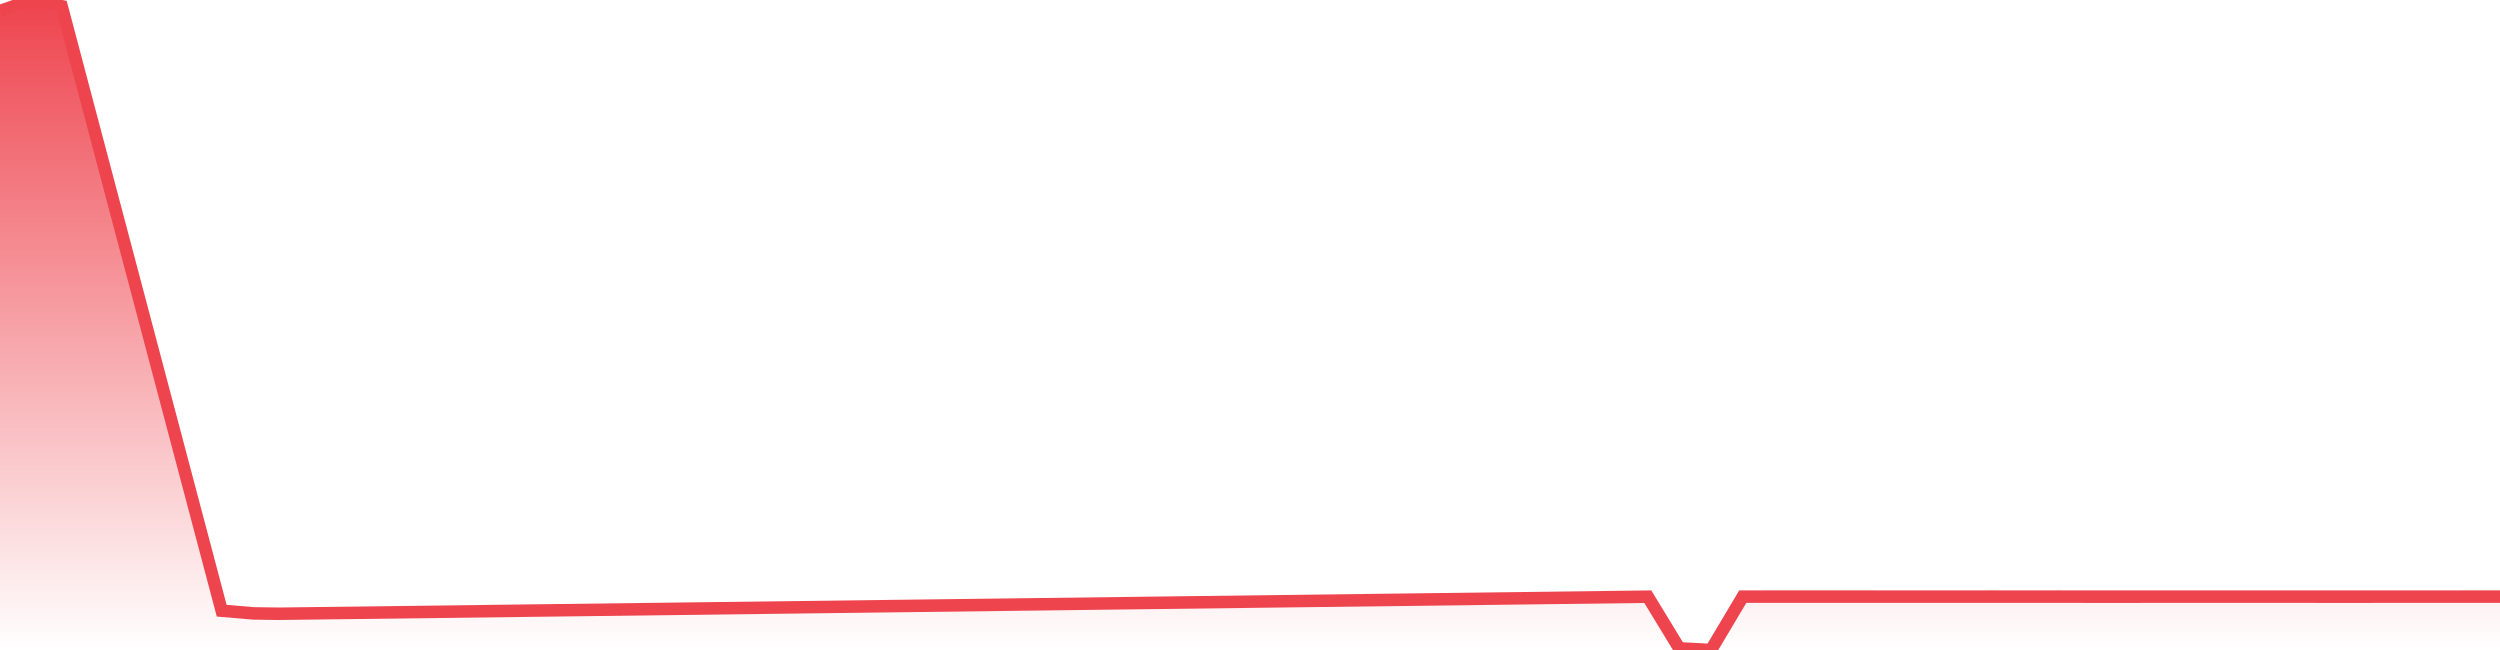 <svg xmlns="http://www.w3.org/2000/svg" width="200" height="52"><defs><linearGradient id="gradient" gradientTransform="rotate(90)"><stop offset="0" stop-color="#EE444E"></stop><stop offset="1" stop-color="#EE444E" stop-opacity="0"></stop></linearGradient></defs><path stroke="#EE444E" stroke-chartWidth="1" stroke-dasharray="0 255.392 5961.411" fill="url(#gradient)" d="M200,47.729L200,52L0,52L0,0.879L2.516,0L4.931,0.496L17.736,48.857L20.277,49.072L22.314,49.1L131.824,47.735L134.34,51.866L136.881,52L139.421,47.73L141.937,47.729L144.478,47.728L146.994,47.728L149.535,47.729L152.075,47.731L154.591,47.73L157.132,47.73L159.648,47.729L162.314,47.732L164.73,47.729L167.371,47.733L169.912,47.733L172.453,47.731L174.994,47.73L177.509,47.73L180.05,47.73L182.516,47.731L185.057,47.732L187.572,47.733L190.113,47.732L192.654,47.731L195.17,47.73L197.711,47.729Z"></path></svg>
